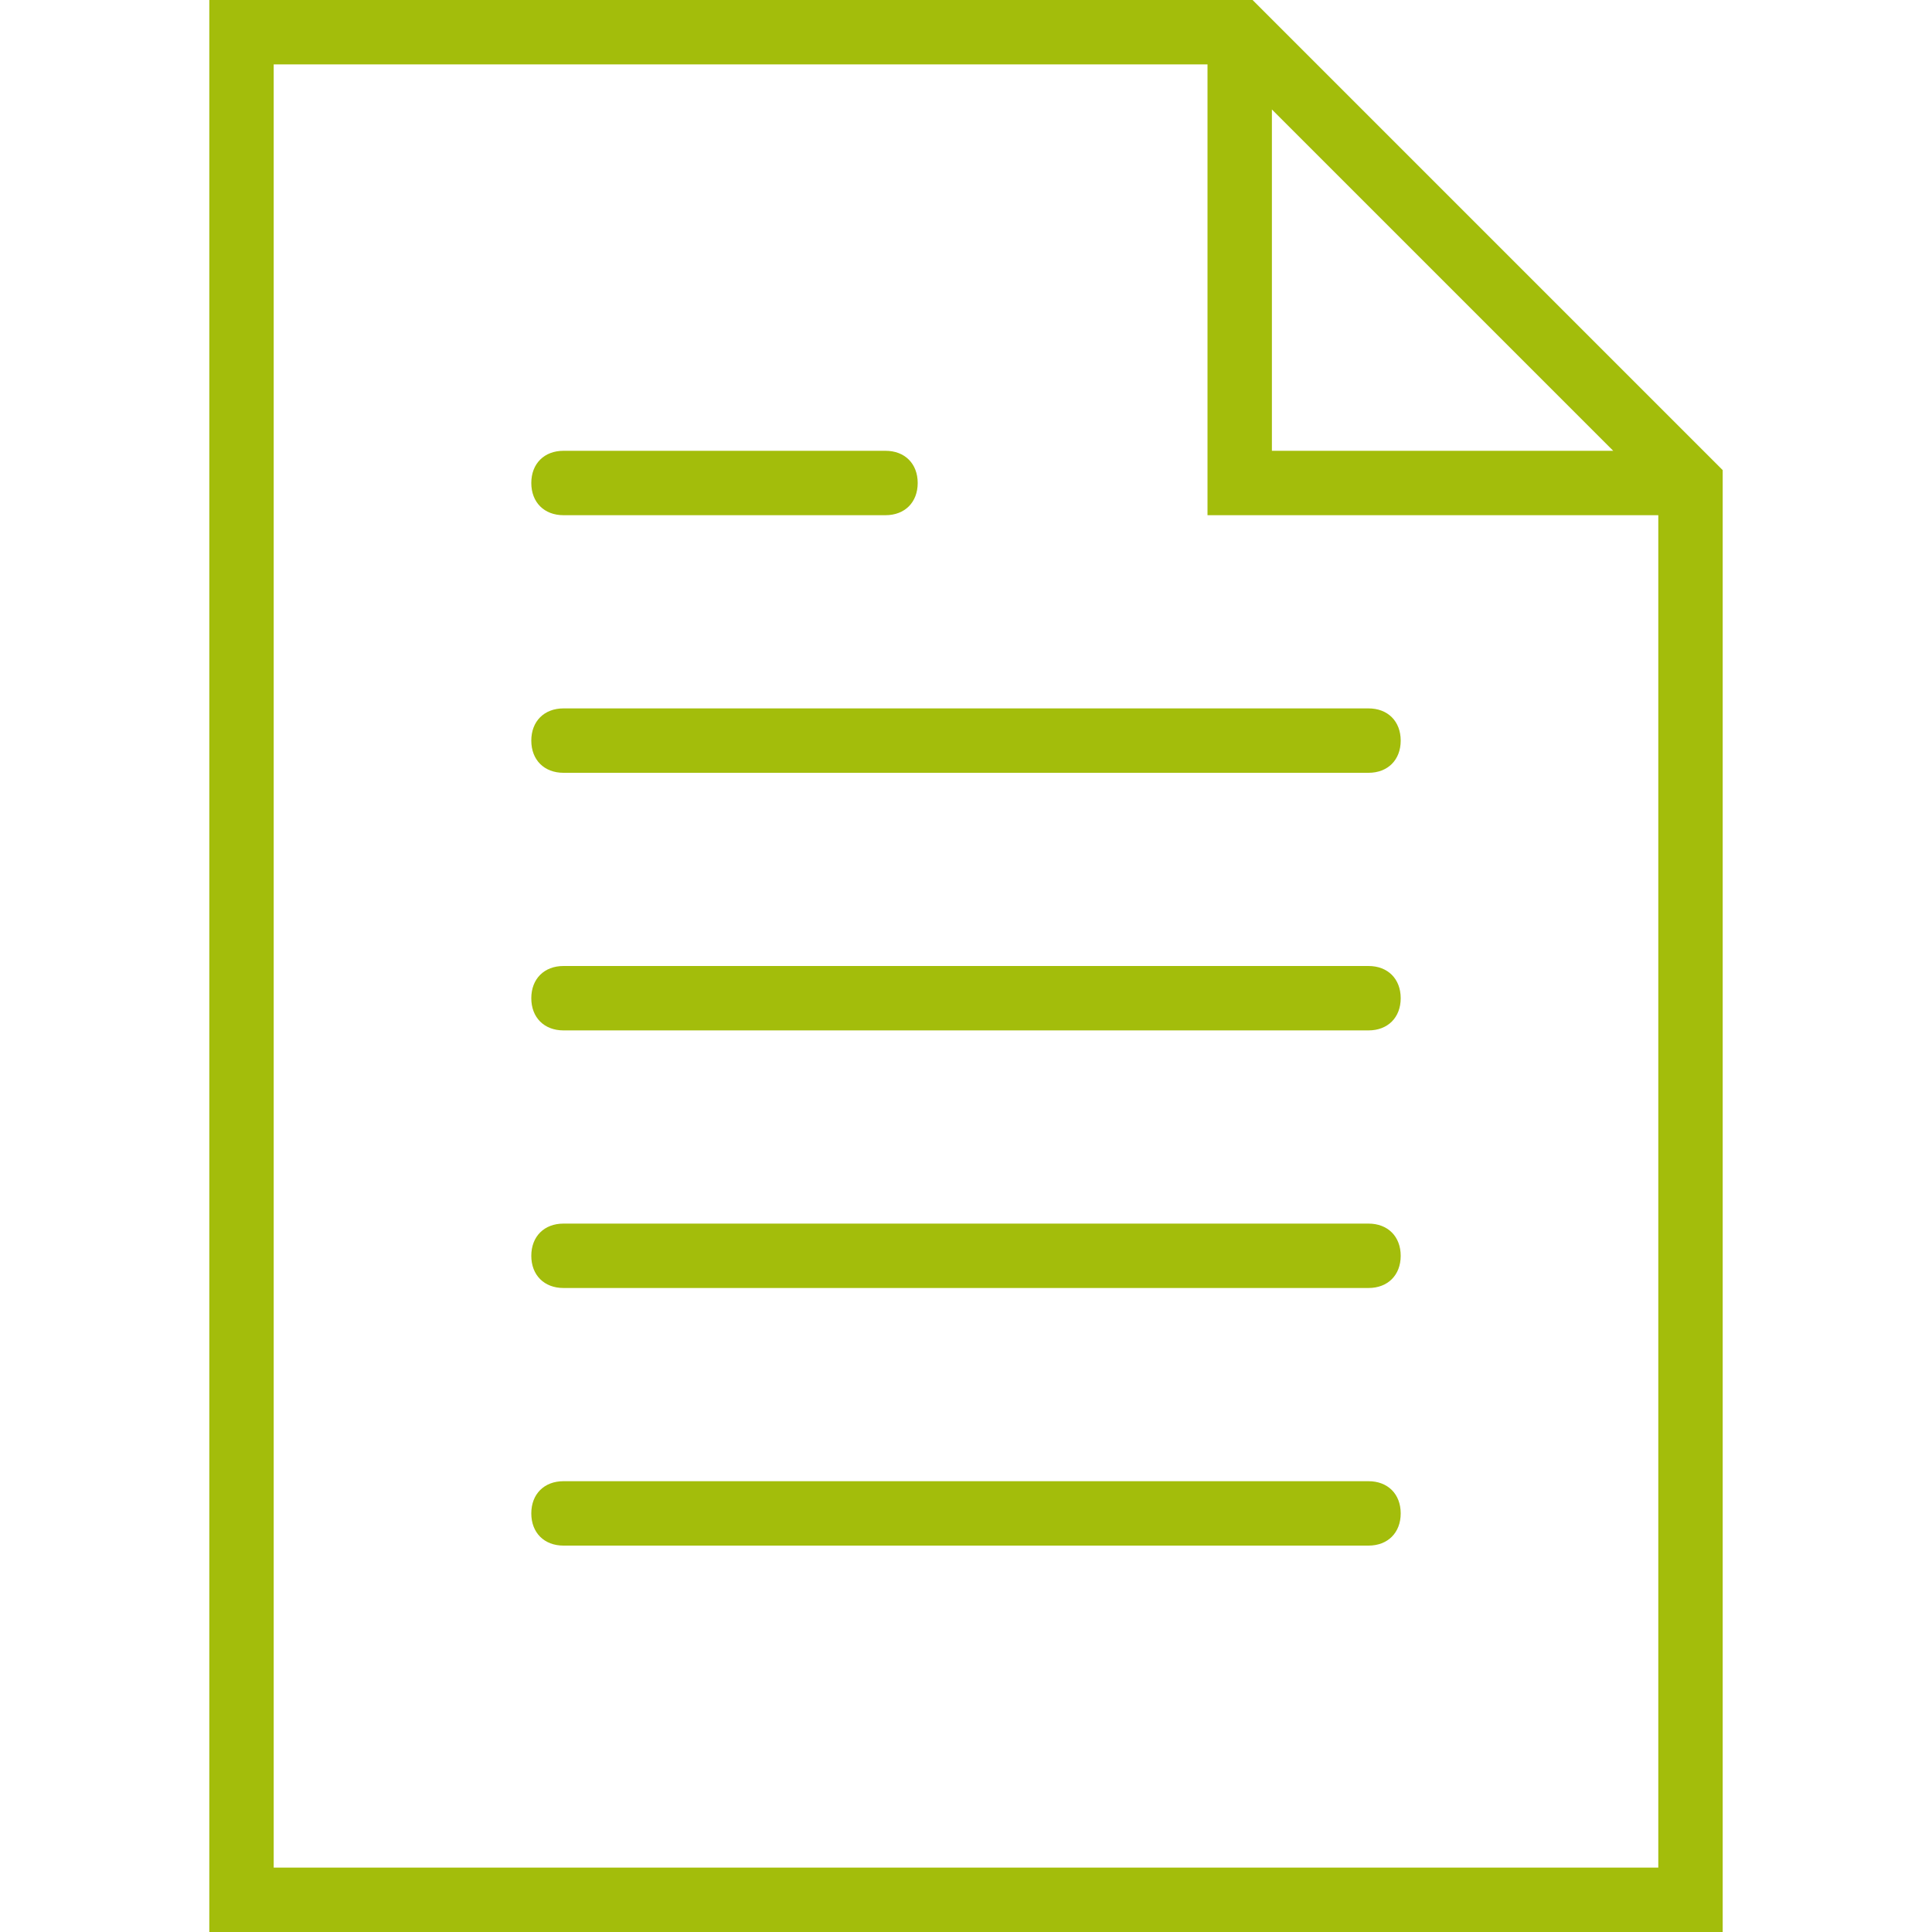 <?xml version="1.0" encoding="utf-8"?>
<!-- Generator: Adobe Illustrator 21.0.0, SVG Export Plug-In . SVG Version: 6.00 Build 0)  -->
<svg version="1.1" id="Capa_1" xmlns="http://www.w3.org/2000/svg" xmlns:xlink="http://www.w3.org/1999/xlink" x="0px" y="0px"
	 viewBox="0 0 60 60" style="enable-background:new 0 0 60 60;" xml:space="preserve">
<style type="text/css">
	.st0{fill:#A3BD0B;}
</style>
<g>
	<path class="st0" d="M42.5,22h-25c-0.6,0-1,0.4-1,1s0.4,1,1,1h25c0.6,0,1-0.4,1-1S43.1,22,42.5,22z"/>
	<path class="st0" d="M17.5,16h10c0.6,0,1-0.4,1-1s-0.4-1-1-1h-10c-0.6,0-1,0.4-1,1S16.9,16,17.5,16z"/>
	<path class="st0" d="M42.5,30h-25c-0.6,0-1,0.4-1,1s0.4,1,1,1h25c0.6,0,1-0.4,1-1S43.1,30,42.5,30z"/>
	<path class="st0" d="M42.5,38h-25c-0.6,0-1,0.4-1,1s0.4,1,1,1h25c0.6,0,1-0.4,1-1S43.1,38,42.5,38z"/>
	<path class="st0" d="M42.5,46h-25c-0.6,0-1,0.4-1,1s0.4,1,1,1h25c0.6,0,1-0.4,1-1S43.1,46,42.5,46z"/>
	<path class="st0" d="M38.9,0H6.5v60h47V14.6L38.9,0z M39.5,3.4L50.1,14H39.5V3.4z M8.5,58V2h29v14h14v42H8.5z"/>
</g>
</svg>
